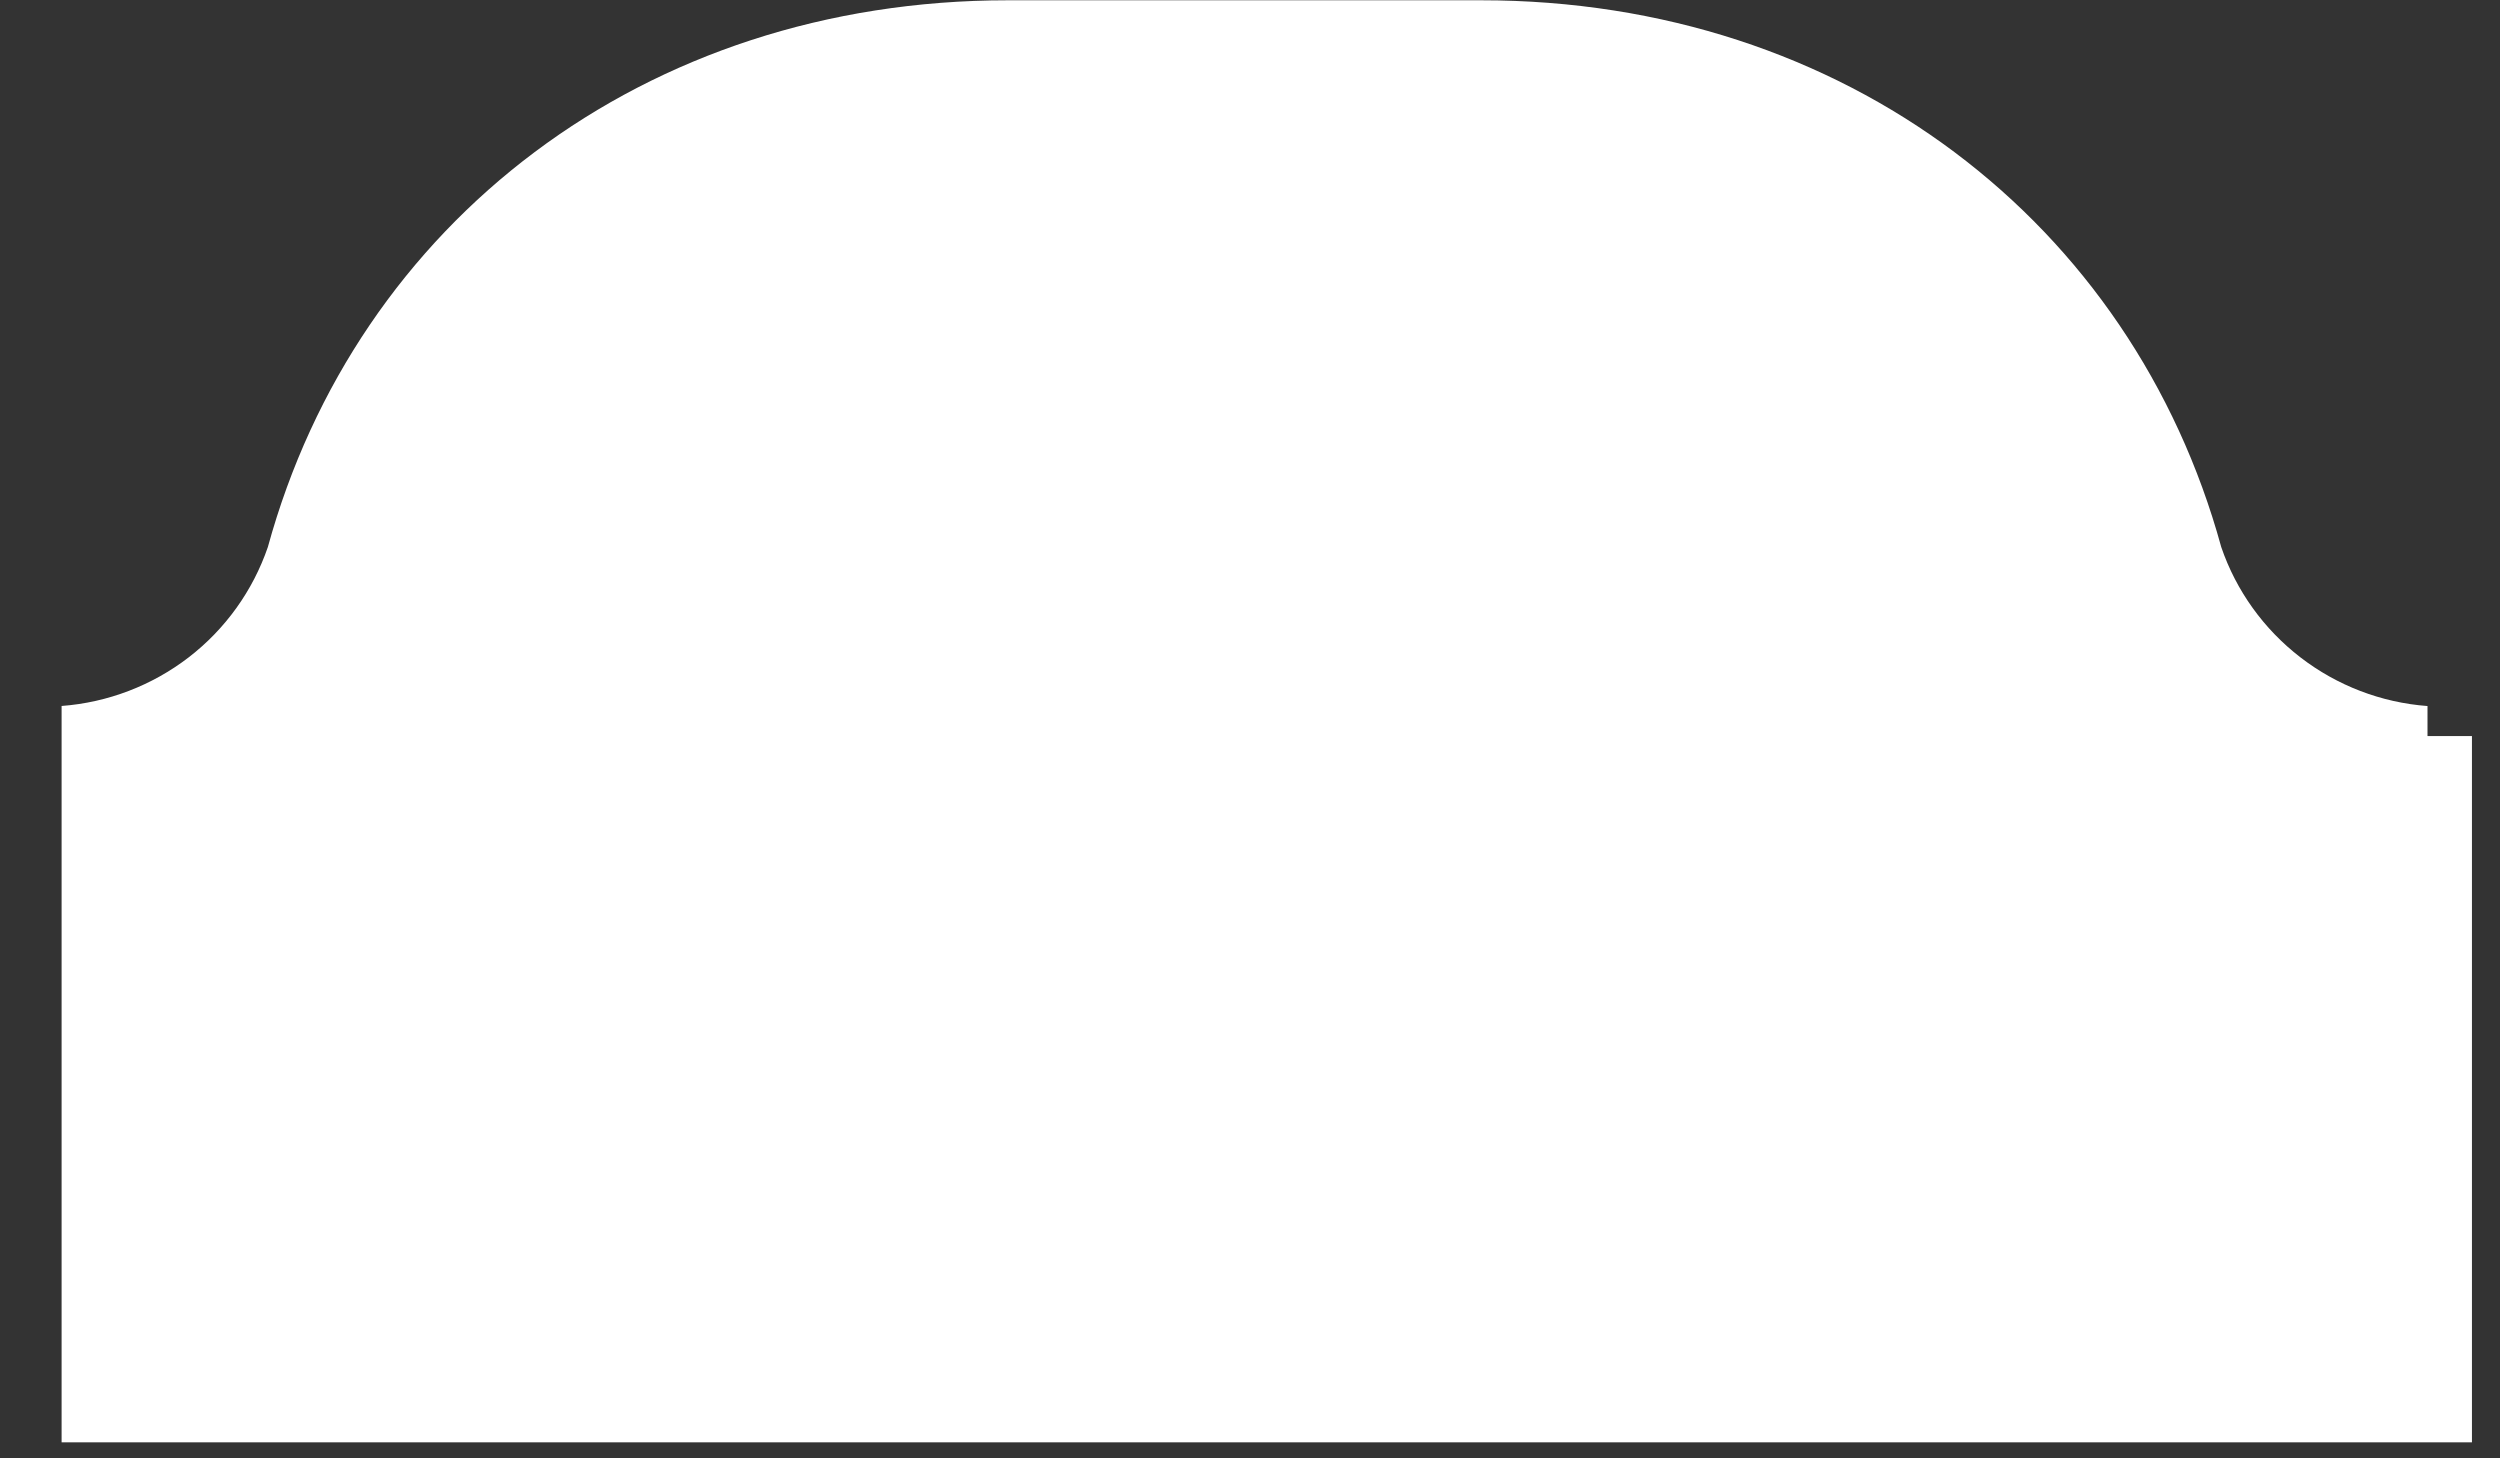 <svg width="36" height="21" viewBox="0 0 36 21" fill="none" xmlns="http://www.w3.org/2000/svg">
<rect x="0" y="0" width="36" height="21" fill="#333333" stroke="none"/>
<path fill-rule="evenodd" clip-rule="evenodd" d="M0.887 10.166V10.175V10.599H0.887V20.77H35.596V10.599H34.956V10.167C34.29 10.117 33.654 9.873 33.126 9.466C32.598 9.059 32.201 8.507 31.986 7.878C30.703 3.206 26.571 0.004 21.328 0.004H14.514C9.272 0.004 5.139 3.206 3.857 7.878C3.641 8.507 3.245 9.059 2.717 9.466C2.189 9.872 1.552 10.116 0.887 10.166Z" fill="white"/>
</svg>
